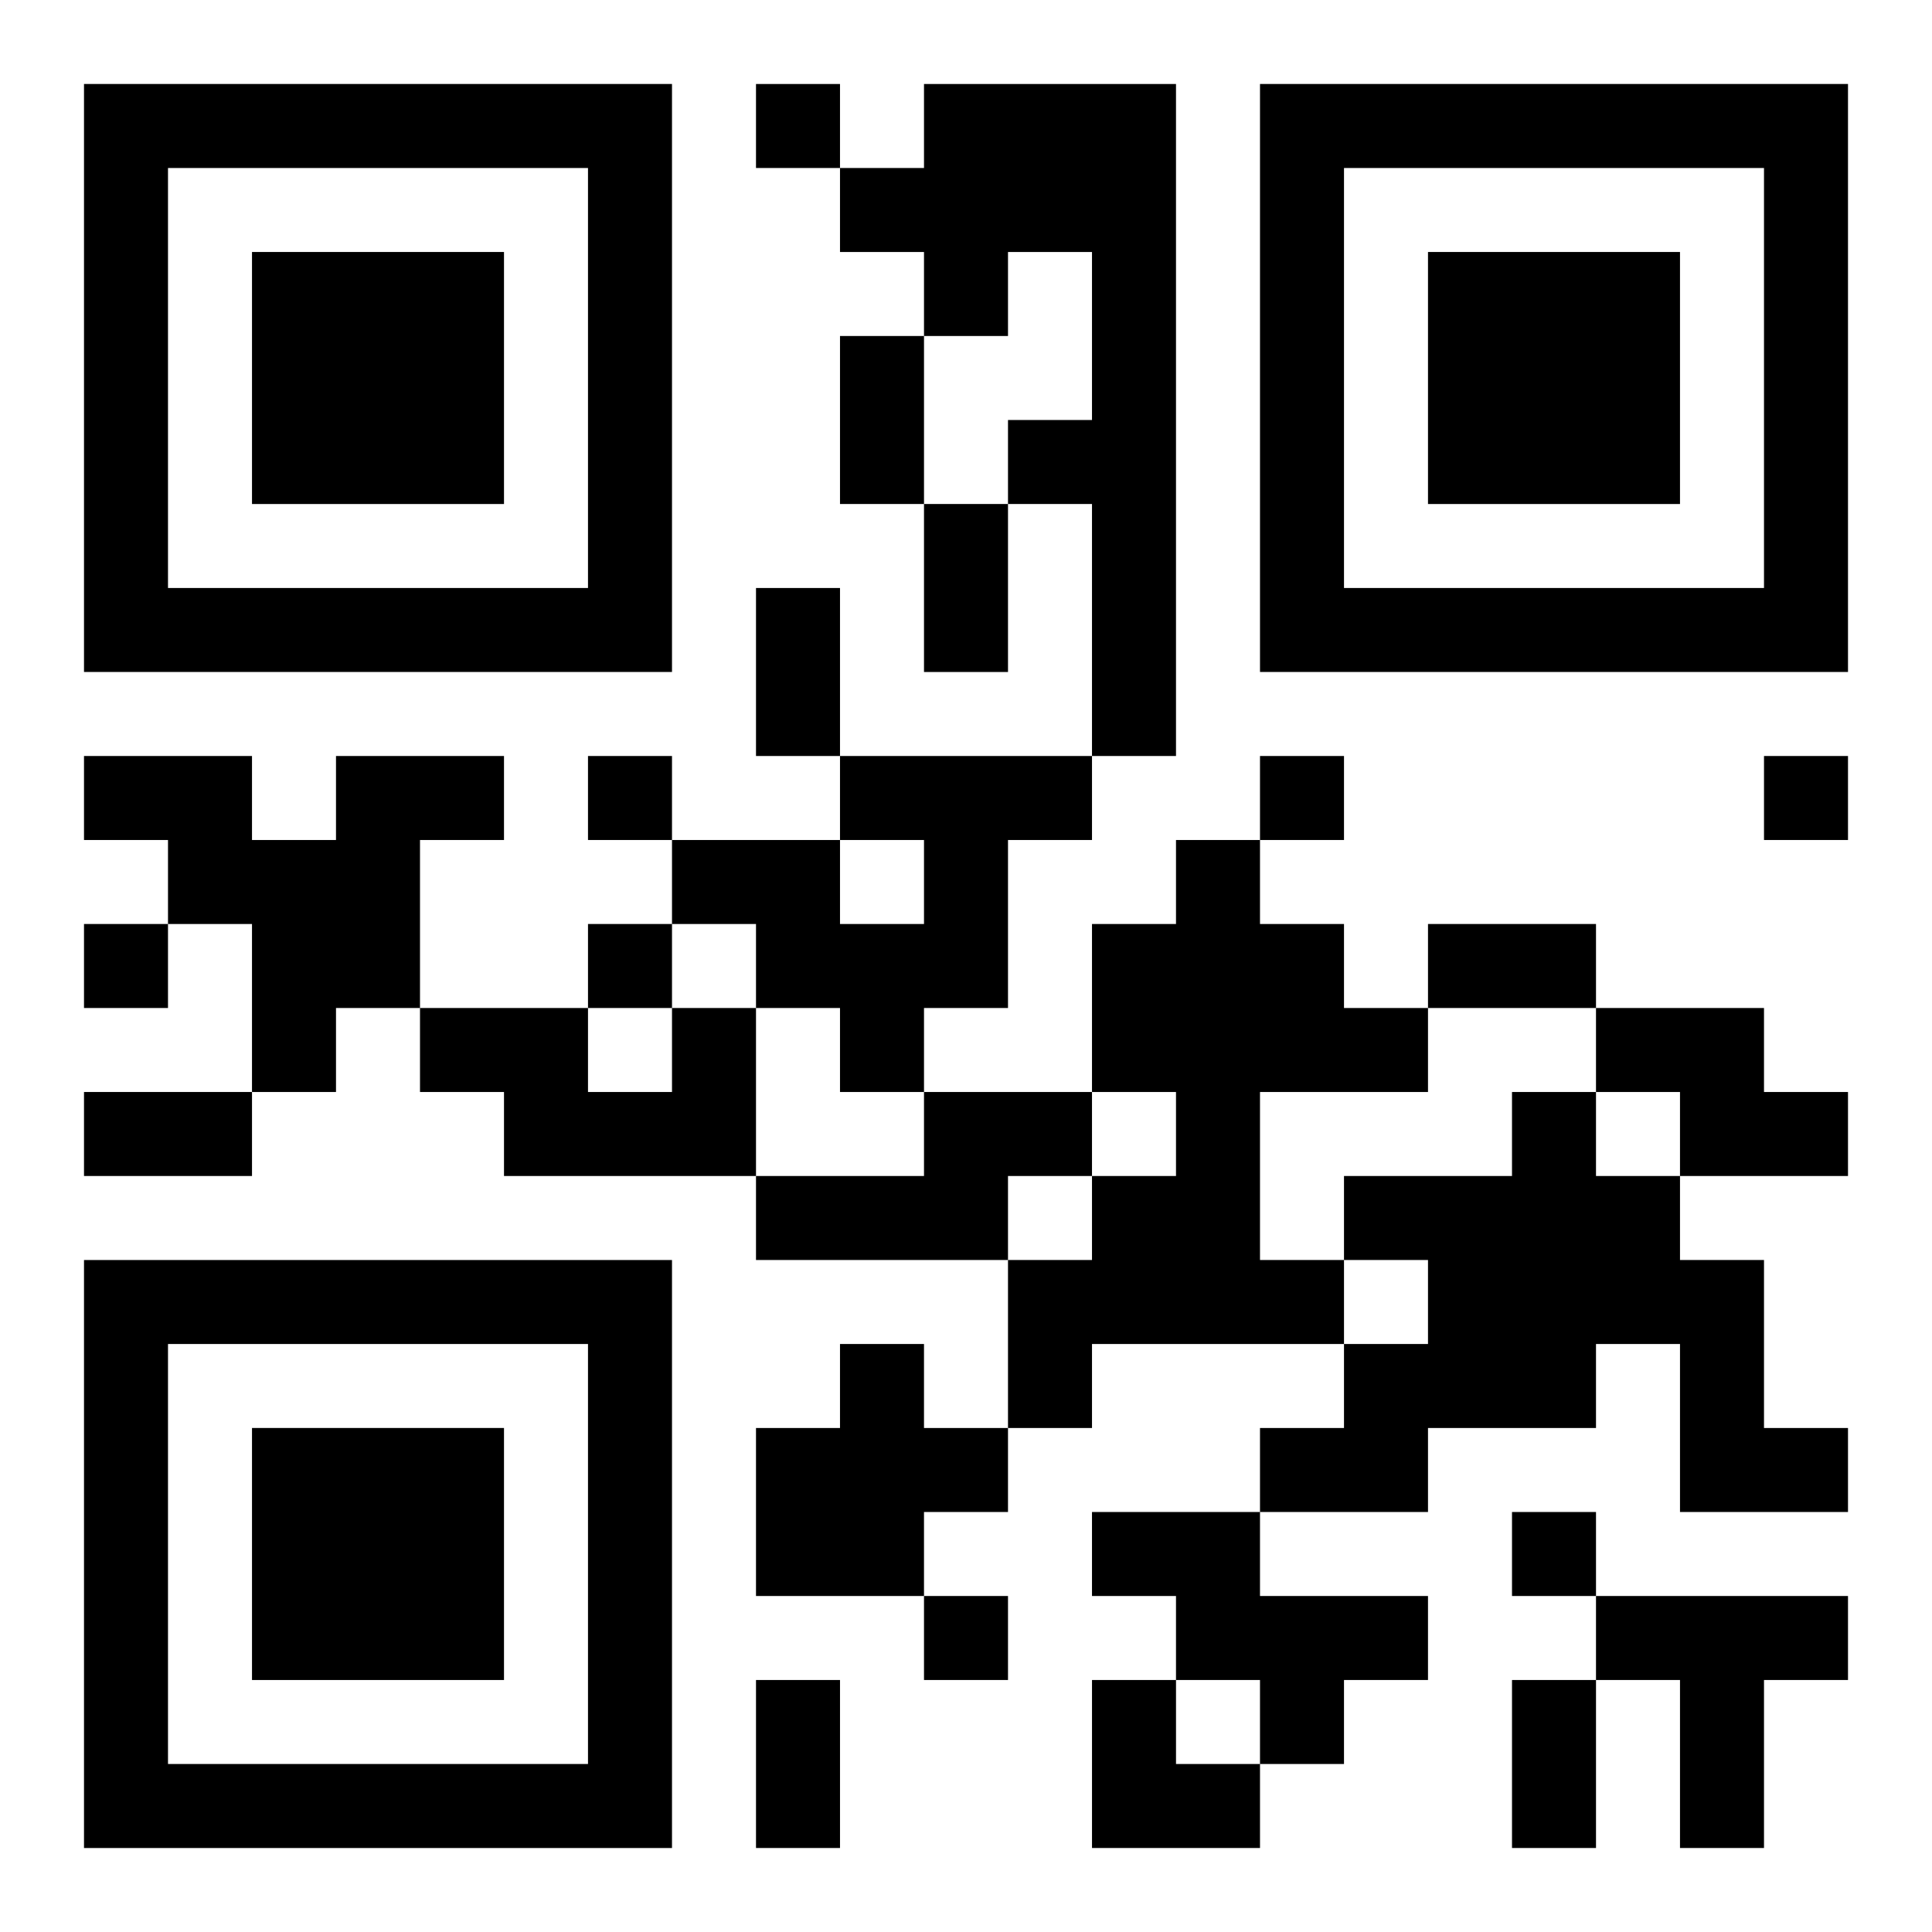 <?xml version="1.0" encoding="UTF-8"?>
<svg width="250" height="250" baseProfile="full" version="1.1" viewBox="-1 -1 23 23" xmlns="http://www.w3.org/2000/svg" xmlns:xlink="http://www.w3.org/1999/xlink"><symbol id="a"><path d="m0 7v7h7v-7h-7zm1 1h5v5h-5v-5zm1 1v3h3v-3h-3z"/></symbol><use y="-7" xlink:href="#a"/><use y="7" xlink:href="#a"/><use x="14" y="-7" xlink:href="#a"/><path d="m10 0h3v8h-1v-3h-1v-1h1v-2h-1v1h-1v-1h-1v-1h1v-1m-7 8h2v1h-1v2h-1v1h-1v-2h-1v-1h-1v-1h2v1h1v-1m6 0h3v1h-1v2h-1v1h-1v-1h-1v-1h-1v-1h2v1h1v-1h-1v-1m4 1h1v1h1v1h1v1h-2v2h1v1h-3v1h-1v-2h1v-1h1v-1h-1v-2h1v-1m-6 2h1v2h-3v-1h-1v-1h2v1h1v-1m11 0h2v1h1v1h-2v-1h-1v-1m-8 1h2v1h-1v1h-3v-1h2v-1m7 0h1v1h1v1h1v2h1v1h-2v-2h-1v1h-2v1h-2v-1h1v-1h1v-1h-1v-1h2v-1m-8 3h1v1h1v1h-1v1h-2v-2h1v-1m3 2h2v1h2v1h-1v1h-1v-1h-1v-1h-1v-1m6 1h3v1h-1v2h-1v-2h-1v-1m-10-18v1h1v-1h-1m-2 8v1h1v-1h-1m8 0v1h1v-1h-1m6 0v1h1v-1h-1m-20 2v1h1v-1h-1m6 0v1h1v-1h-1m11 7v1h1v-1h-1m-7 1v1h1v-1h-1m-1-15h1v2h-1v-2m1 2h1v2h-1v-2m-2 1h1v2h-1v-2m8 4h2v1h-2v-1m-16 2h2v1h-2v-1m8 7h1v2h-1v-2m9 0h1v2h-1v-2m-5 0h1v1h1v1h-2z"/></svg>
